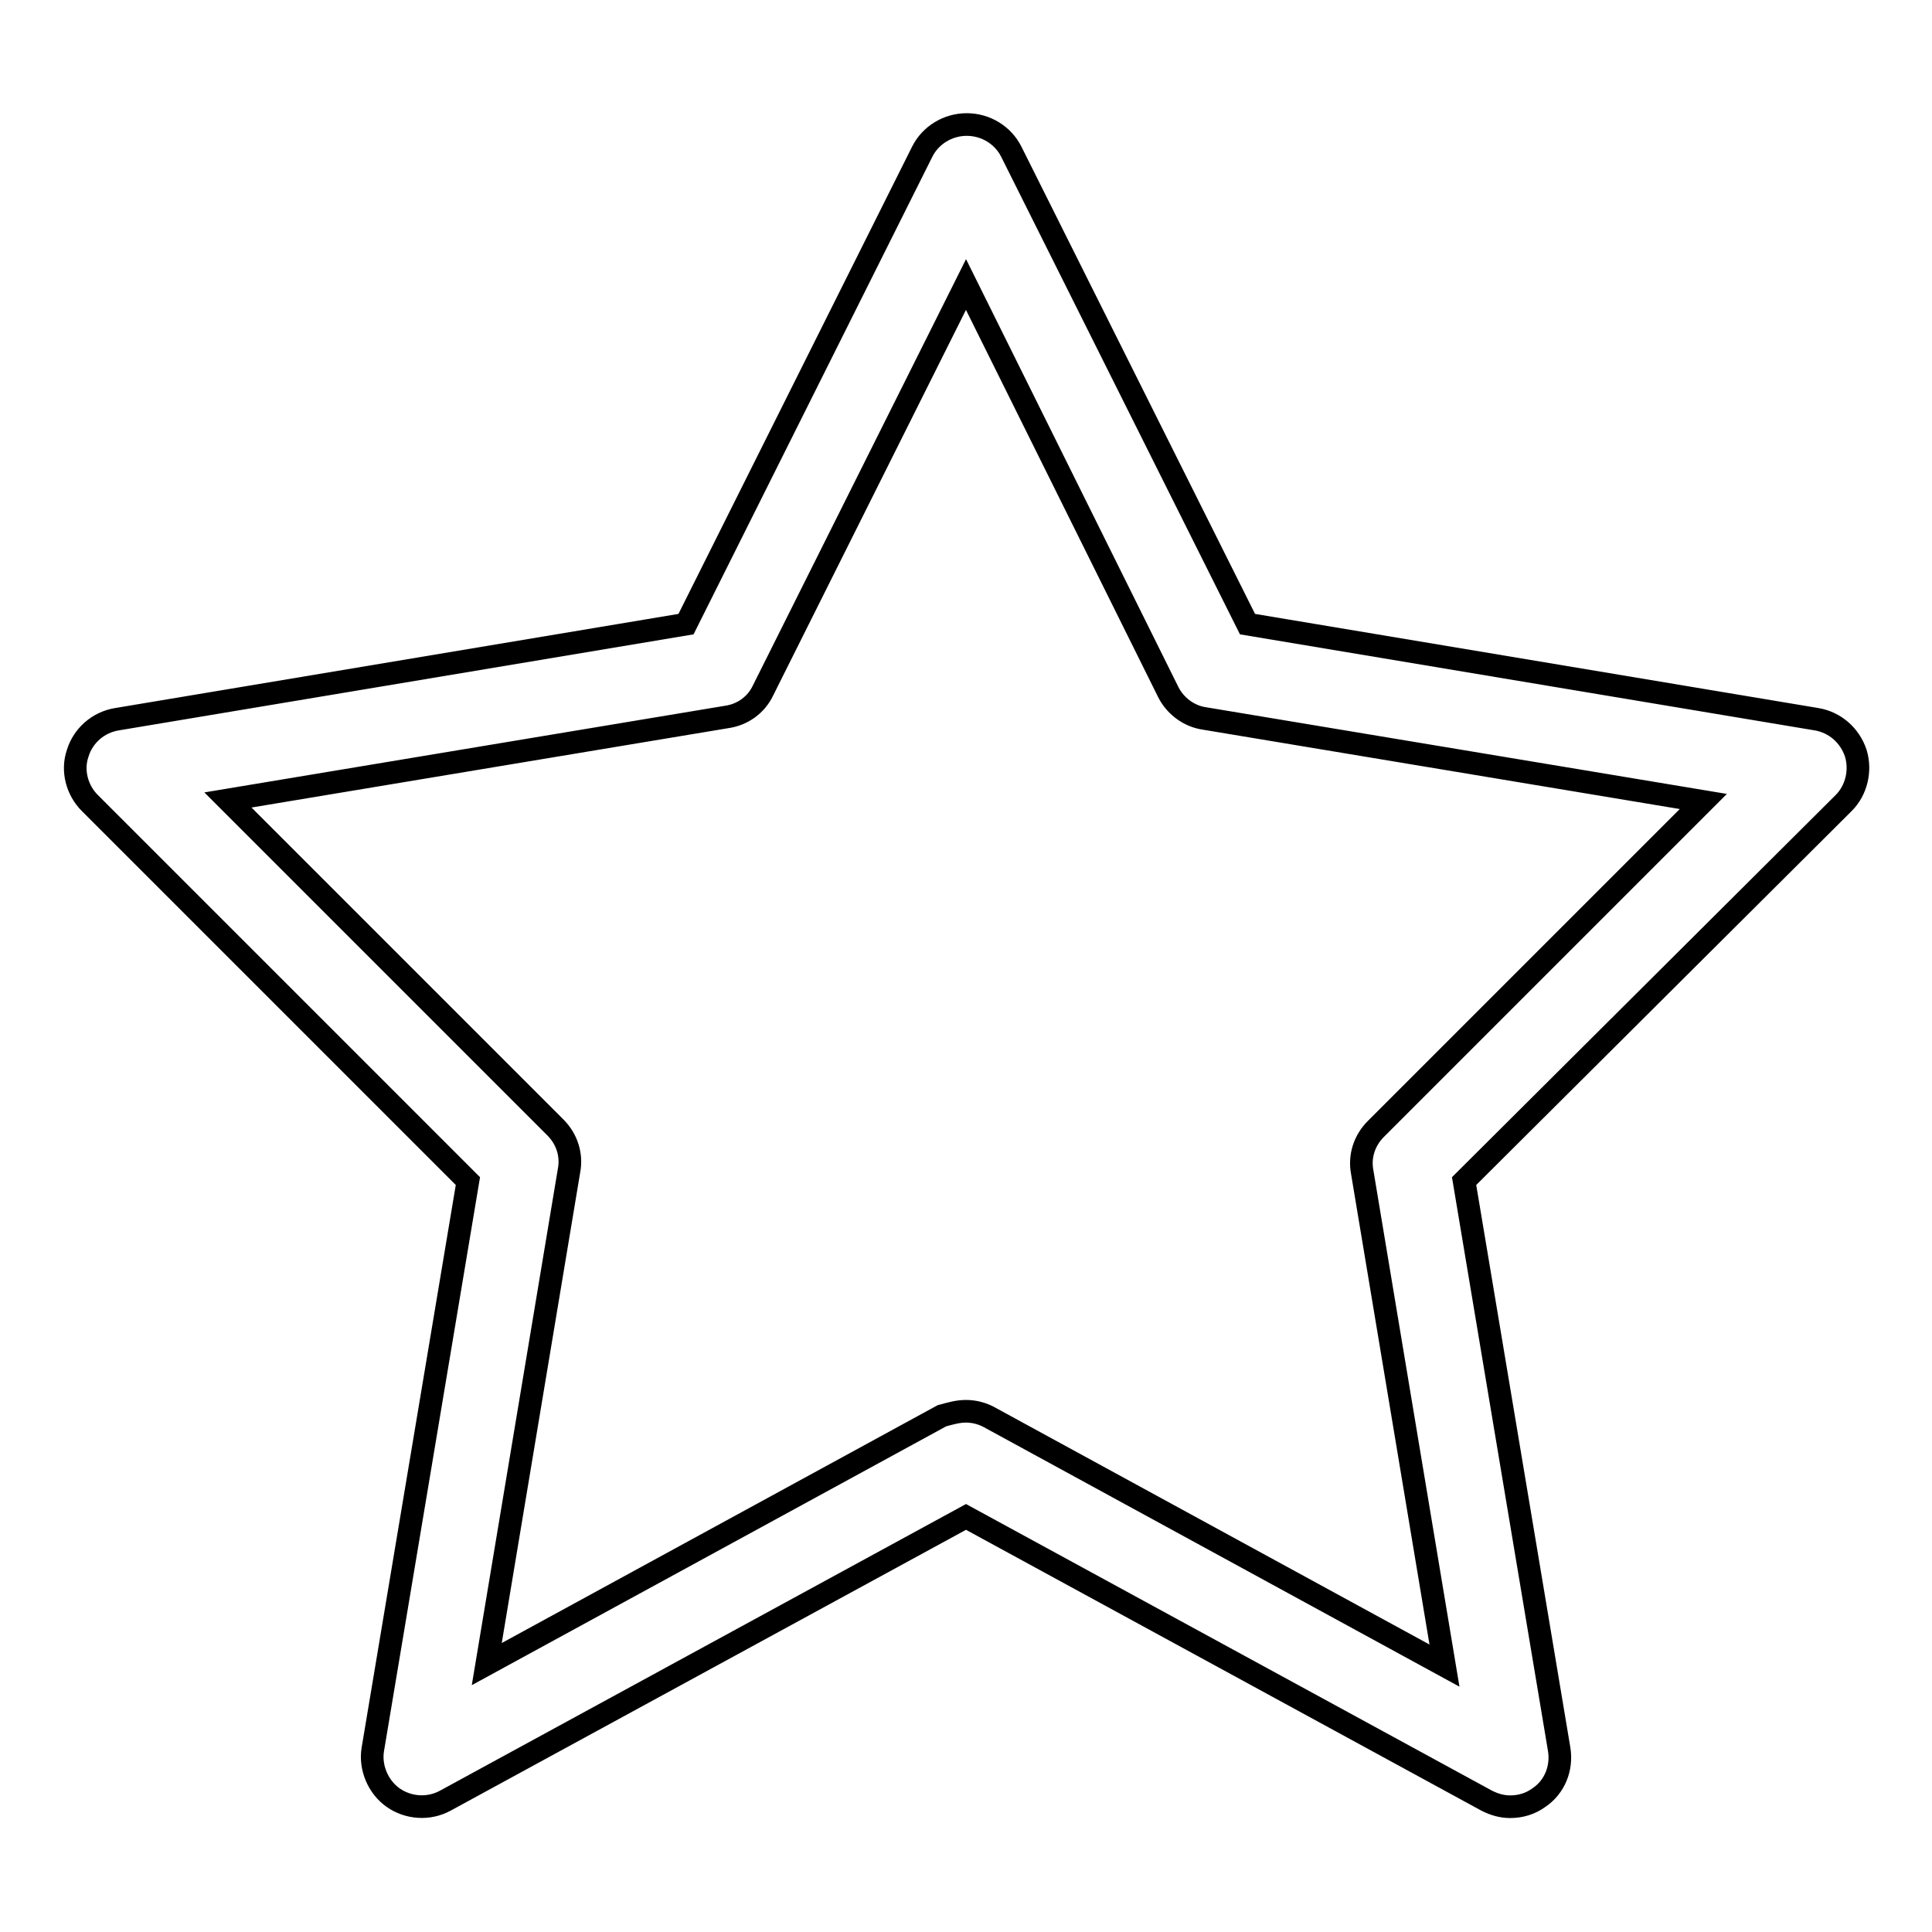 <?xml version="1.0" encoding="utf-8"?>
<!-- Svg Vector Icons : http://www.onlinewebfonts.com/icon -->
<!DOCTYPE svg PUBLIC "-//W3C//DTD SVG 1.1//EN" "http://www.w3.org/Graphics/SVG/1.1/DTD/svg11.dtd">
<svg version="1.1" xmlns="http://www.w3.org/2000/svg" xmlns:xlink="http://www.w3.org/1999/xlink" x="0px" y="0px" viewBox="0 0 256 256" enable-background="new 0 0 256 256" xml:space="preserve">
<g><g><path stroke-width="3" fill-opacity="0" stroke="#000000"  d="M128,187c1.1,0,2.2,0.3,3.1,0.8l60.3,32.9l-10.9-65.4c-0.4-2.1,0.3-4.2,1.8-5.7l43.4-43.4l-66.1-11c-2.1-0.3-3.9-1.7-4.8-3.5L128,37.7l-26.9,53.8c-0.9,1.9-2.7,3.2-4.8,3.5l-66.1,11l43.4,43.4c1.5,1.5,2.2,3.6,1.8,5.7l-10.9,65.4l60.3-32.9C125.9,187.3,126.9,187,128,187 M200.1,239.4c-1.1,0-2.1-0.3-3.1-0.8L128,201l-69,37.6c-2.2,1.2-4.9,1-6.9-0.4c-2-1.4-3.1-4-2.7-6.4L62,156.5l-50.1-50.1c-1.7-1.7-2.4-4.3-1.6-6.6c0.7-2.3,2.7-4.1,5.2-4.5l75.4-12.6l31.3-62.6c1.1-2.2,3.4-3.6,5.9-3.6c2.5,0,4.8,1.4,5.9,3.6l31.3,62.6l75.4,12.6c2.4,0.4,4.4,2.1,5.2,4.5c0.7,2.3,0.1,4.9-1.6,6.6L194,156.5l12.6,75.3c0.4,2.5-0.6,5-2.7,6.4C202.8,239,201.5,239.4,200.1,239.4L200.1,239.4z"/></g></g>
</svg>